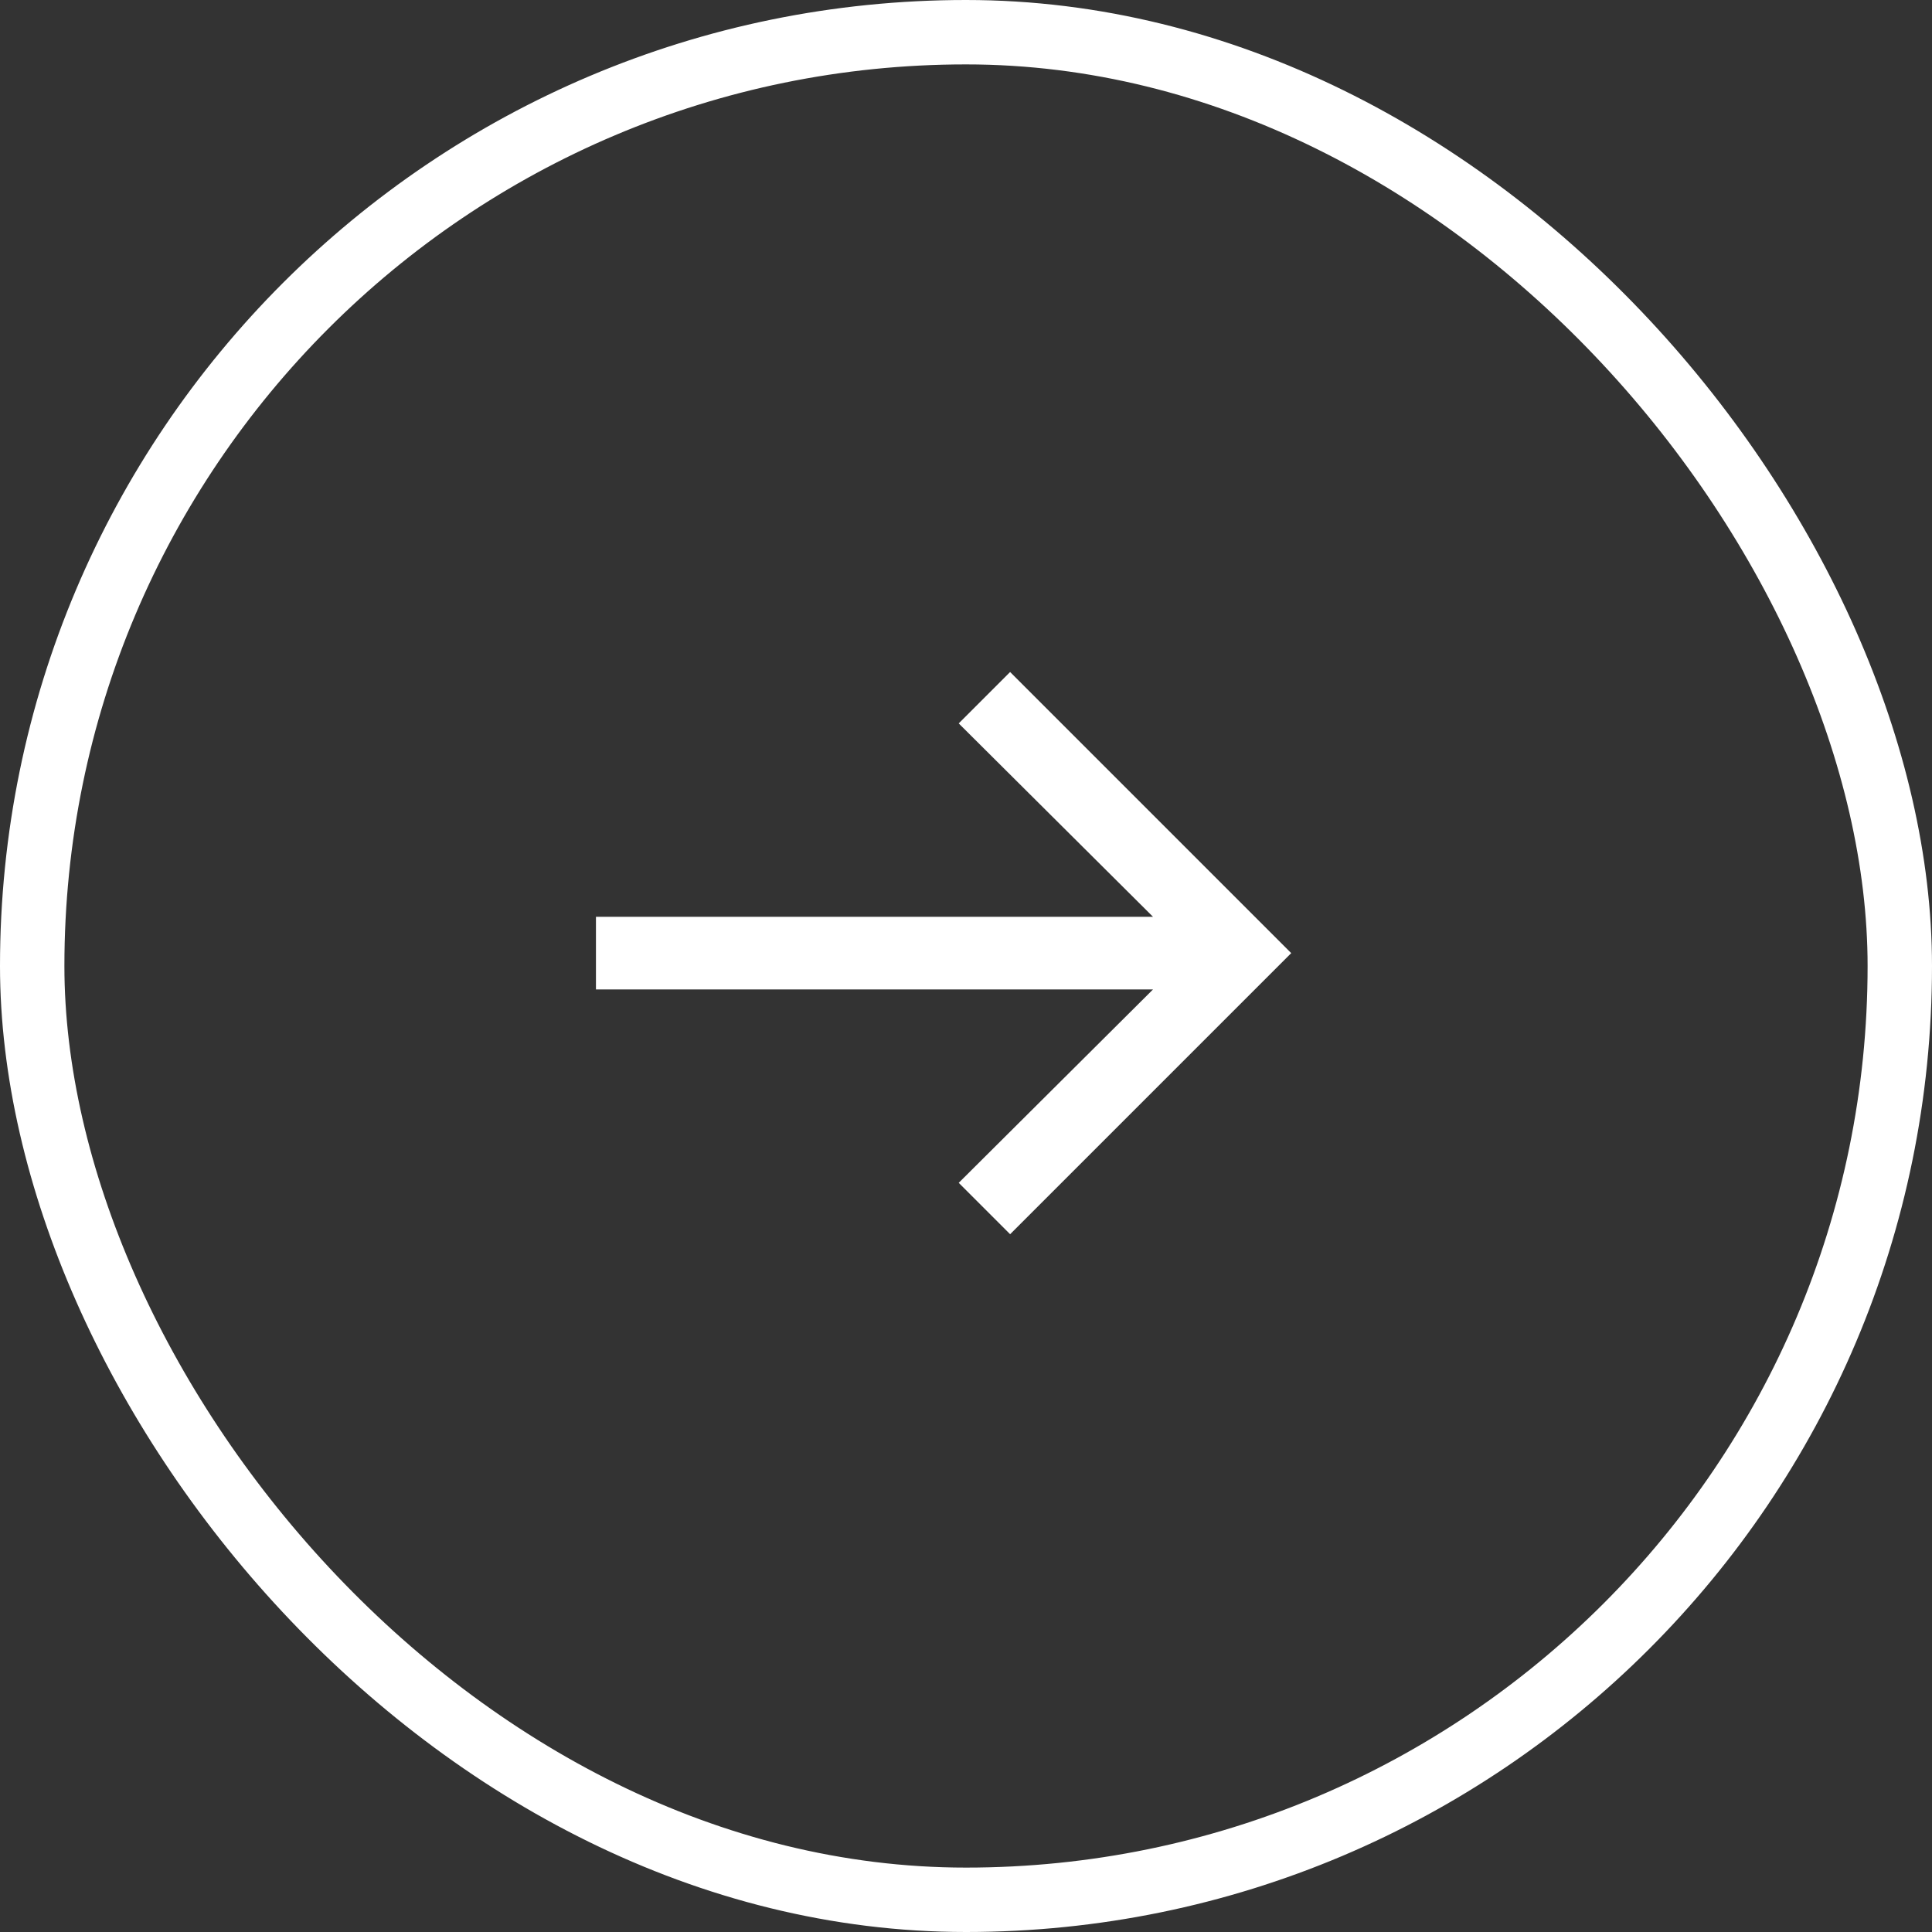 <?xml version="1.0" encoding="UTF-8"?> <svg xmlns="http://www.w3.org/2000/svg" width="30" height="30" viewBox="0 0 30 30" fill="none"><rect x="0" y="0" width="30" height="30" fill="#333333" stroke="none"/> <path d="M15.685 19.165L14.887 18.367L17.904 15.364H9.254V14.236H17.904L14.887 11.233L15.685 10.435L20.05 14.8L15.685 19.165Z" fill="white"></path> <rect x="0.5" y="0.5" width="29" height="29" rx="14.5" stroke="white"></rect> </svg> 